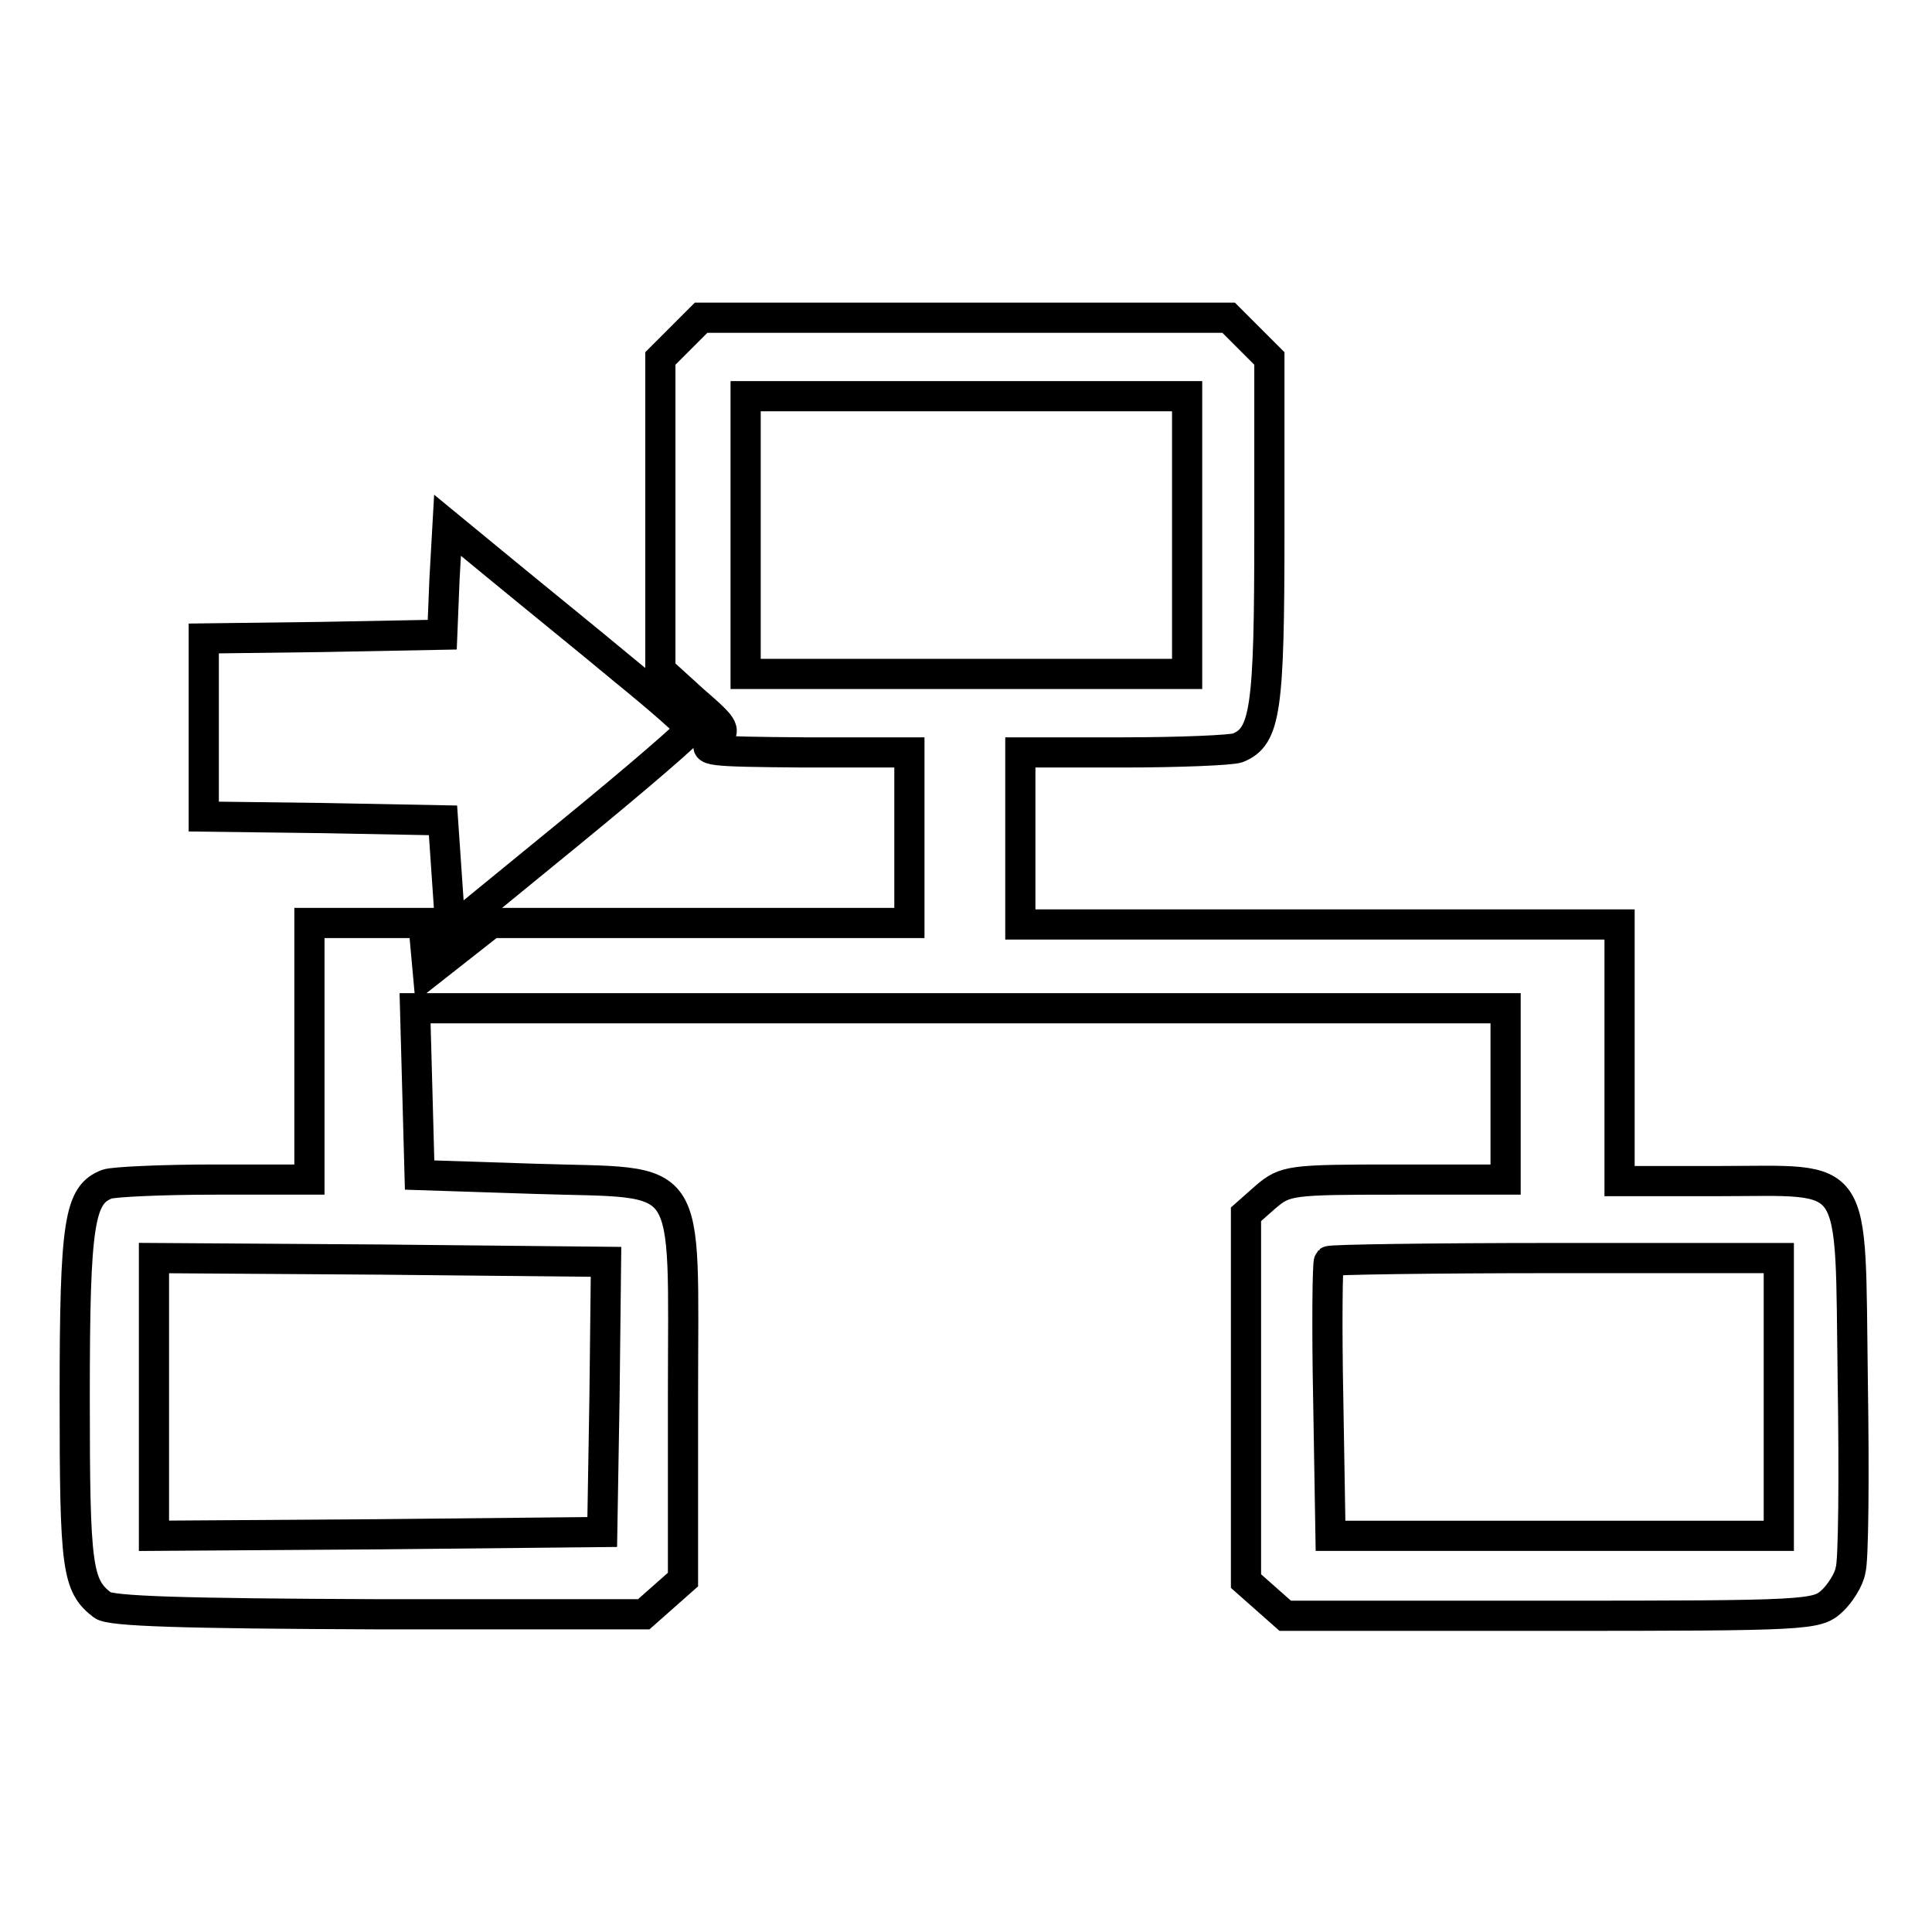 <?xml version="1.0" encoding="utf-8"?>
<!-- Svg Vector Icons : http://www.onlinewebfonts.com/icon -->
<!DOCTYPE svg PUBLIC "-//W3C//DTD SVG 1.1//EN" "http://www.w3.org/Graphics/SVG/1.1/DTD/svg11.dtd">
<svg version="1.1" xmlns="http://www.w3.org/2000/svg" xmlns:xlink="http://www.w3.org/1999/xlink" x="0px" y="0px" viewBox="0 0 256 256" enable-background="new 0 0 256 256" xml:space="preserve">
<g> <g> <path stroke-width="4" fill-opacity="0" stroke="#000000"  d="M90.2,44.8l-2.7,2.7v20.7v20.6l4.4,4c4.4,3.8,4.4,4,2.6,5.4c-1.7,1.3-0.7,1.4,12.1,1.5h13.9V111v11.3H92.7  H65.1l-4.2,3.3l-4.2,3.3l-0.3-3.3l-0.3-3.3h-7.6h-7.5v17v17H28.5c-7,0-13.4,0.3-14.3,0.6c-3.7,1.4-4.3,5-4.3,28.2  c0,22.7,0.3,25,3.7,27.6c1.1,0.8,10.5,1.1,36.6,1.2h35.1l2.6-2.3l2.6-2.3v-24.2c0-30.8,1.7-28.2-19.6-28.9l-15.3-0.5l-0.3-11.1  l-0.3-11h72.3h72.2V145v11.3h-14.5c-14.1,0-14.7,0.1-17.3,2.3l-2.6,2.3v24.3v24.3l2.6,2.3l2.6,2.3h35.2c34,0,35.2-0.1,37.2-1.9  c1.1-1,2.3-2.9,2.5-4.1c0.4-1.1,0.5-12.5,0.3-25.1c-0.4-28.6,1-26.5-17.8-26.5h-13.1v-17v-17h-39.7h-39.7V111V99.7h13.6  c7.5,0,14.4-0.3,15.2-0.6c3.7-1.5,4.2-5,4.2-28.7V47.5l-2.7-2.7l-2.7-2.7H128H92.9L90.2,44.8z M157.3,70.9v18.4H128H98.8V70.9  V52.5H128h29.3V70.9z M80.1,185.1l-0.3,17.9l-29.7,0.3l-29.7,0.2v-18.4v-18.4l30,0.2l29.9,0.3L80.1,185.1z M235.7,185.1v18.4H206  h-29.7l-0.3-18c-0.2-9.9-0.1-18.2,0.1-18.4c0.2-0.2,13.7-0.4,30-0.4h29.6V185.1z"/> <path stroke-width="4" fill-opacity="0" stroke="#000000"  d="M58.9,76.7l-0.3,7.4l-15.8,0.3L27,84.6v11.8v11.8l15.9,0.2l15.8,0.3l0.5,7.3l0.5,7.3l15.9-13  c8.8-7.2,16-13.4,15.9-13.7c0-0.4-4-3.9-8.8-7.8c-4.8-4-12.1-9.9-16.1-13.2l-7.3-6L58.9,76.7z"/> </g></g>
</svg>